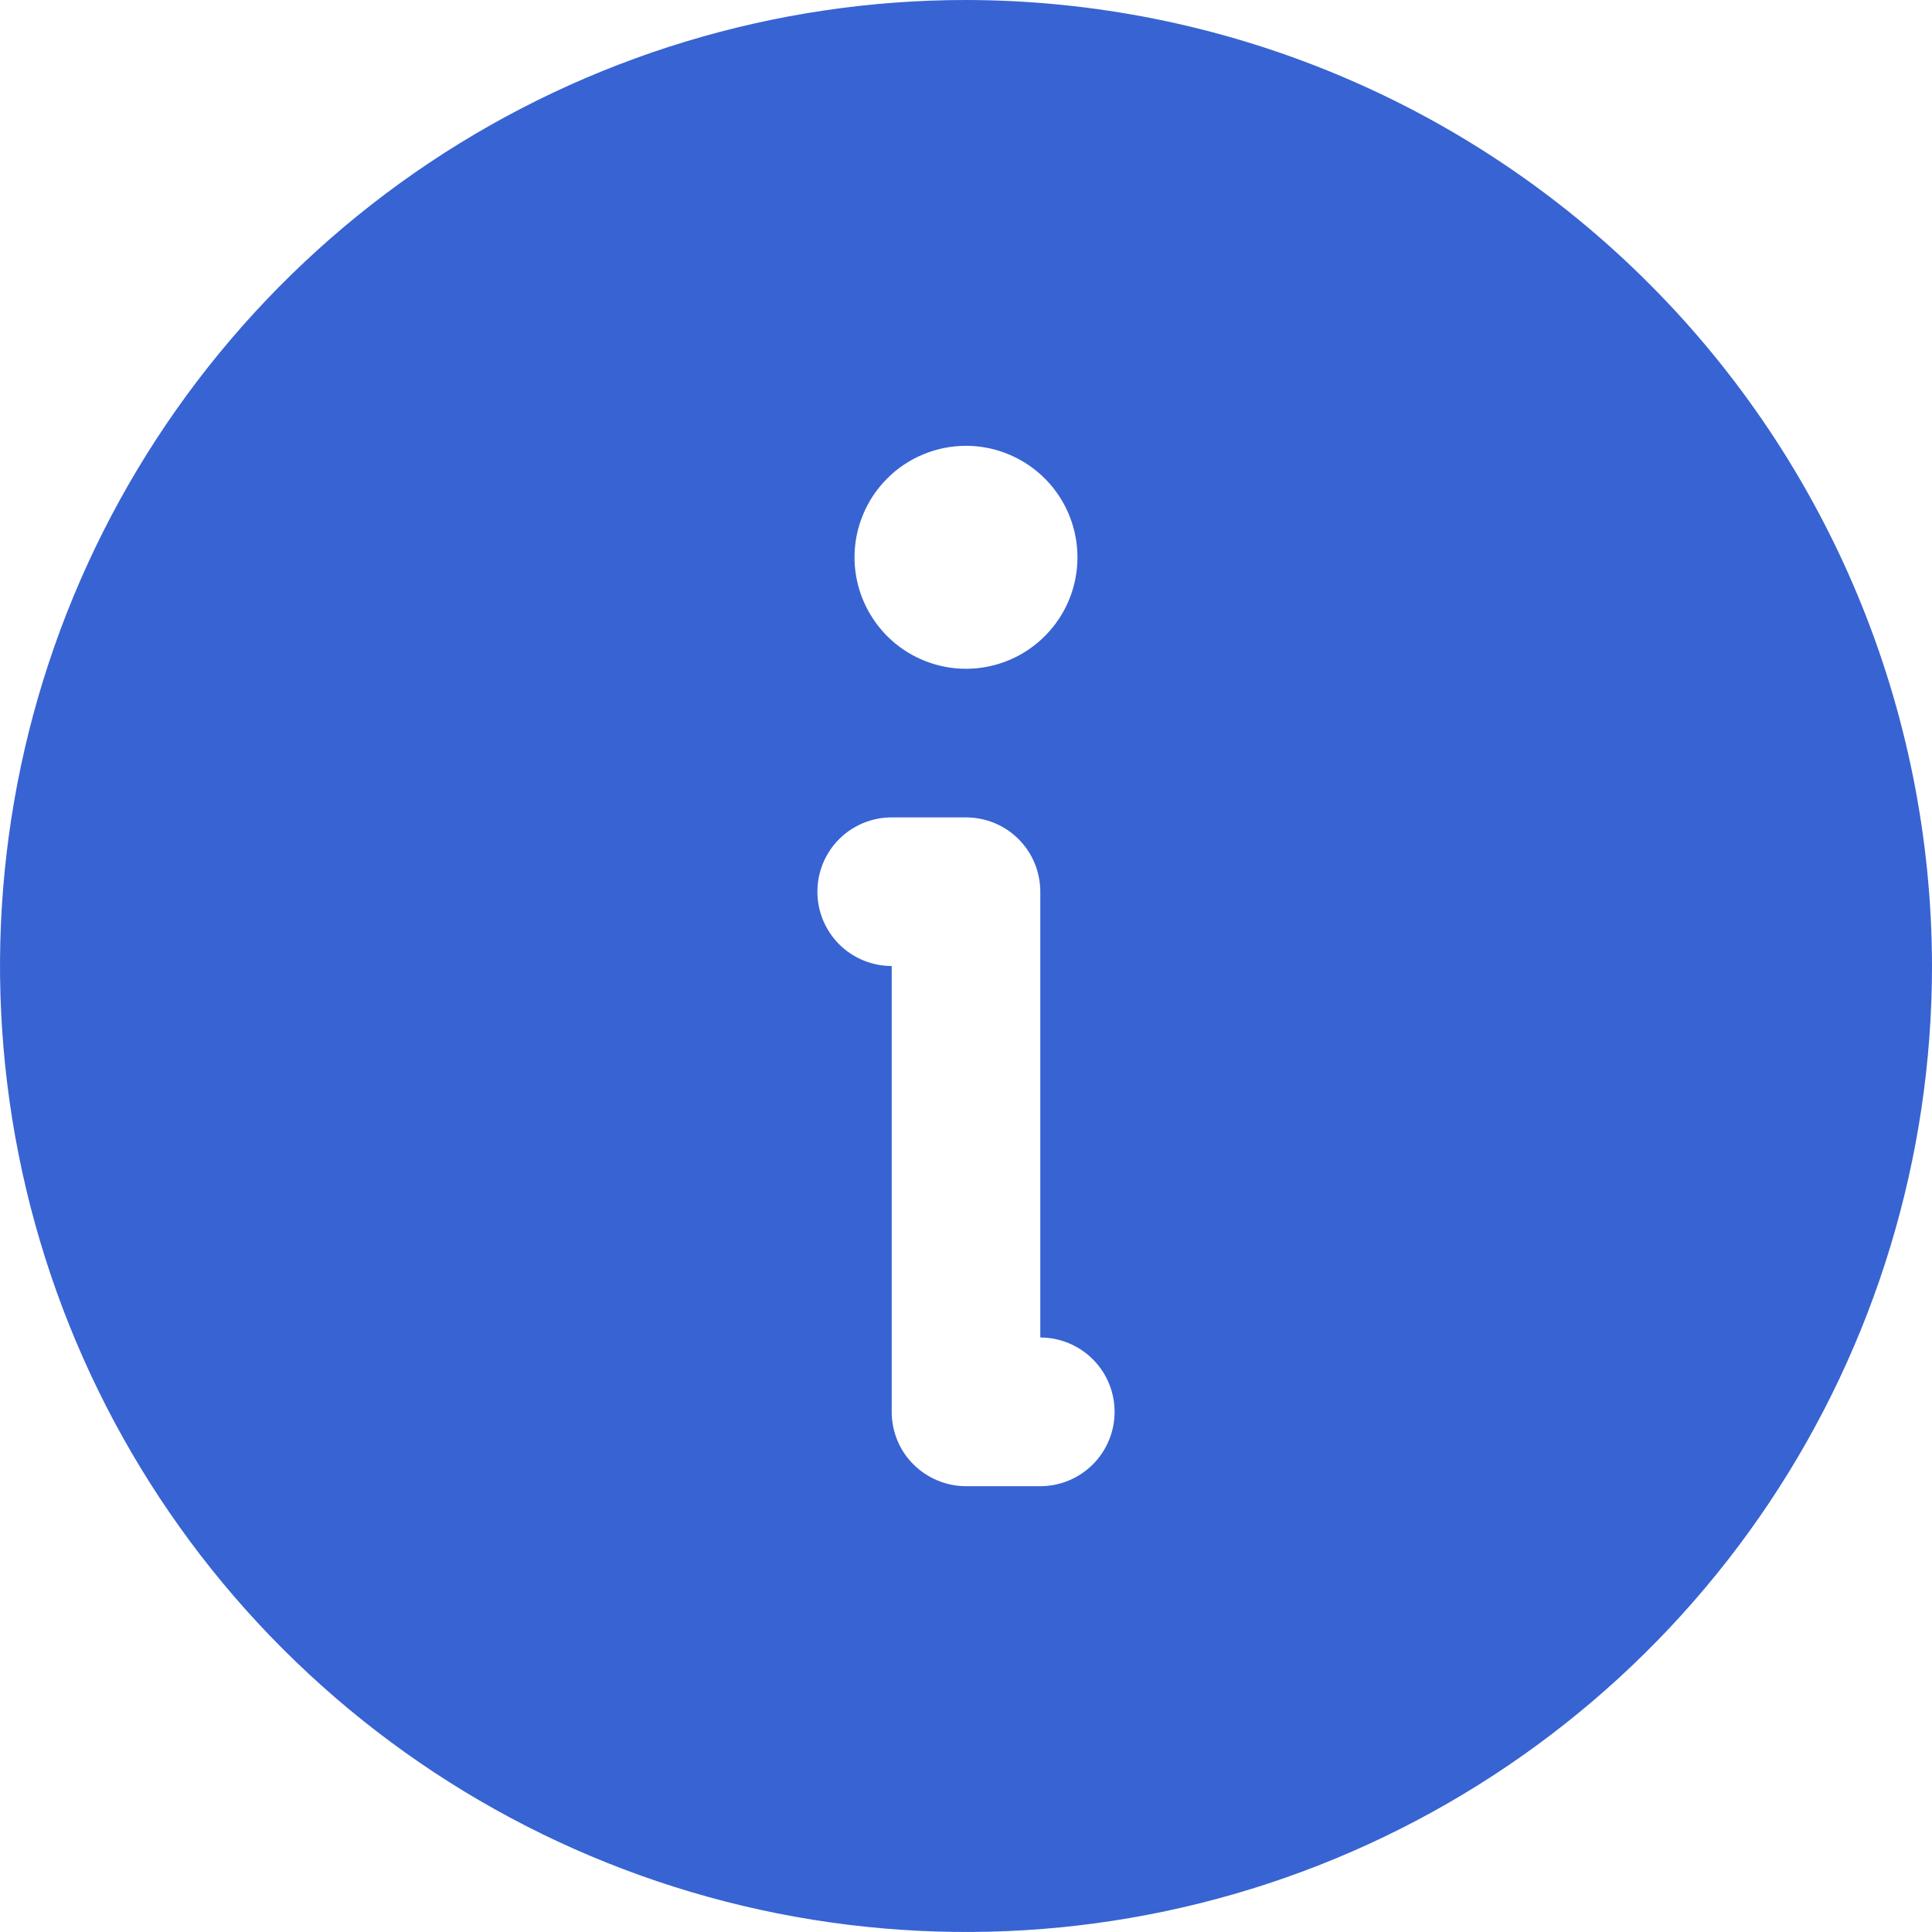<svg width="24" height="24" viewBox="0 0 24 24" fill="none" xmlns="http://www.w3.org/2000/svg">
<path d="M12 0C9.627 0 7.307 0.704 5.333 2.022C3.36 3.341 1.822 5.215 0.913 7.408C0.005 9.601 -0.232 12.013 0.231 14.341C0.694 16.669 1.836 18.807 3.515 20.485C5.193 22.163 7.331 23.306 9.659 23.769C11.987 24.232 14.399 23.995 16.592 23.087C18.785 22.178 20.659 20.64 21.978 18.667C23.296 16.693 24 14.373 24 12C23.996 8.819 22.731 5.768 20.481 3.519C18.232 1.269 15.181 0.004 12 0ZM12 5.538C12.274 5.538 12.541 5.62 12.769 5.772C12.997 5.924 13.174 6.14 13.279 6.393C13.384 6.646 13.411 6.925 13.358 7.193C13.305 7.462 13.173 7.708 12.979 7.902C12.785 8.096 12.539 8.228 12.27 8.281C12.001 8.335 11.723 8.307 11.47 8.202C11.217 8.098 11.001 7.92 10.849 7.692C10.697 7.465 10.615 7.197 10.615 6.923C10.615 6.741 10.651 6.561 10.721 6.393C10.79 6.225 10.892 6.073 11.021 5.944C11.149 5.815 11.302 5.713 11.47 5.644C11.638 5.574 11.818 5.538 12 5.538H12ZM12.923 18.462H12C11.879 18.462 11.759 18.438 11.647 18.391C11.535 18.345 11.433 18.277 11.347 18.191C11.261 18.106 11.193 18.004 11.147 17.892C11.101 17.78 11.077 17.66 11.077 17.538V12C10.832 12 10.597 11.903 10.424 11.73C10.251 11.556 10.154 11.322 10.154 11.077C10.154 10.832 10.251 10.597 10.424 10.424C10.597 10.251 10.832 10.154 11.077 10.154H12C12.121 10.154 12.241 10.178 12.353 10.224C12.465 10.27 12.567 10.338 12.653 10.424C12.739 10.51 12.807 10.612 12.853 10.724C12.899 10.836 12.923 10.956 12.923 11.077V16.615C13.168 16.615 13.403 16.713 13.576 16.886C13.749 17.059 13.846 17.294 13.846 17.538C13.846 17.783 13.749 18.018 13.576 18.191C13.403 18.364 13.168 18.462 12.923 18.462Z" fill="#3863D2"/>
</svg>
